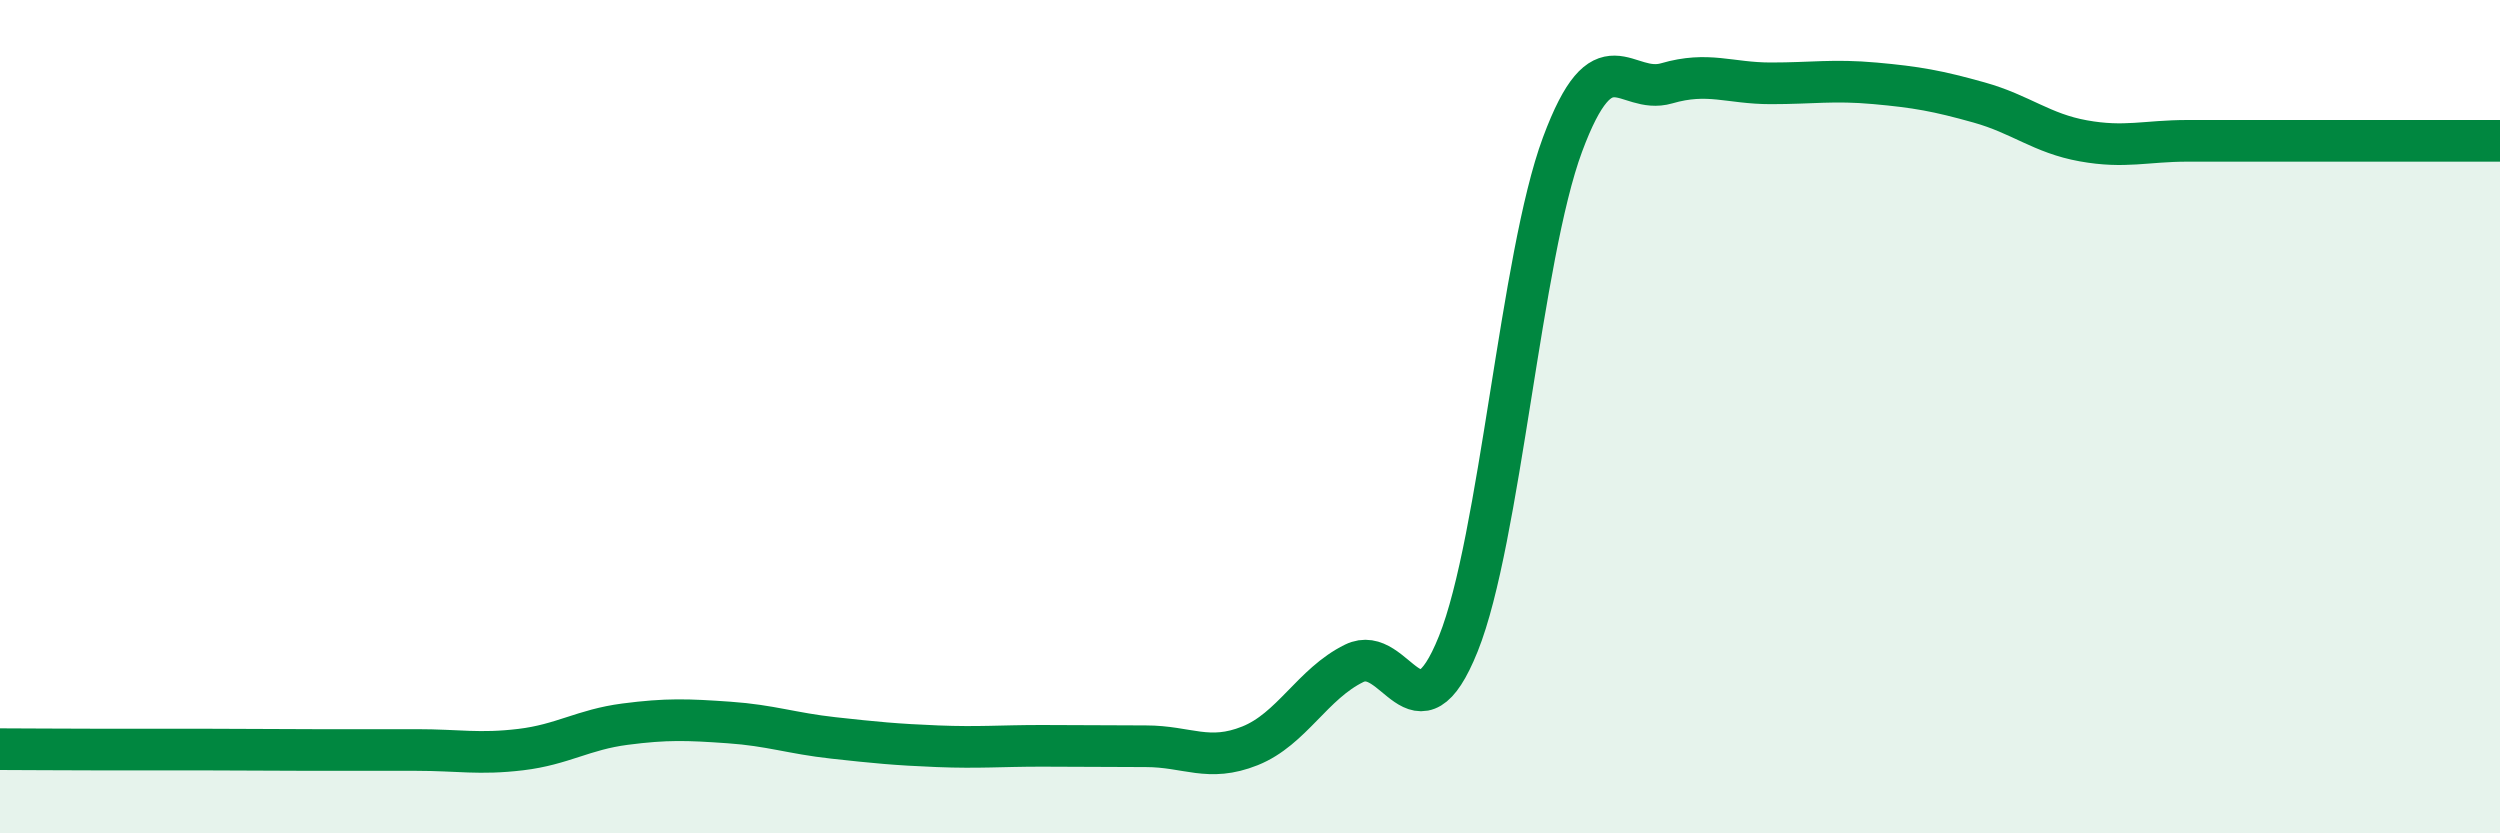 
    <svg width="60" height="20" viewBox="0 0 60 20" xmlns="http://www.w3.org/2000/svg">
      <path
        d="M 0,17.98 C 0.5,17.98 1.5,17.99 2.5,17.99 C 3.5,17.99 4,17.99 5,17.99 C 6,17.99 6.5,18 7.5,18 C 8.5,18 9,18 10,18 C 11,18 11.5,18.11 12.5,17.99 C 13.5,17.87 14,17.51 15,17.38 C 16,17.25 16.5,17.27 17.5,17.34 C 18.5,17.41 19,17.6 20,17.71 C 21,17.82 21.5,17.87 22.5,17.91 C 23.5,17.95 24,17.9 25,17.9 C 26,17.9 26.5,17.91 27.5,17.91 C 28.5,17.91 29,18.3 30,17.9 C 31,17.5 31.5,16.41 32.5,15.92 C 33.5,15.43 34,17.94 35,15.45 C 36,12.96 36.5,6.16 37.5,3.47 C 38.5,0.78 39,2.29 40,2 C 41,1.71 41.5,2 42.5,2 C 43.5,2 44,1.91 45,2 C 46,2.09 46.5,2.18 47.5,2.46 C 48.5,2.74 49,3.2 50,3.38 C 51,3.56 51.5,3.38 52.5,3.38 C 53.5,3.38 53.5,3.38 55,3.38 C 56.5,3.38 59,3.38 60,3.38L60 20L0 20Z"
        fill="#008740"
        opacity="0.1"
        stroke-linecap="round"
        stroke-linejoin="round"
      />
      <path
        d="M 0,17.98 C 0.5,17.98 1.5,17.99 2.5,17.99 C 3.5,17.99 4,17.99 5,17.99 C 6,17.99 6.5,18 7.5,18 C 8.5,18 9,18 10,18 C 11,18 11.5,18.11 12.5,17.99 C 13.5,17.87 14,17.51 15,17.38 C 16,17.25 16.5,17.27 17.5,17.34 C 18.5,17.41 19,17.6 20,17.71 C 21,17.82 21.5,17.87 22.5,17.91 C 23.5,17.95 24,17.9 25,17.9 C 26,17.9 26.5,17.91 27.5,17.91 C 28.5,17.91 29,18.3 30,17.9 C 31,17.5 31.5,16.41 32.5,15.92 C 33.5,15.43 34,17.94 35,15.45 C 36,12.96 36.5,6.16 37.5,3.47 C 38.5,0.78 39,2.29 40,2 C 41,1.71 41.5,2 42.5,2 C 43.5,2 44,1.91 45,2 C 46,2.09 46.5,2.18 47.5,2.46 C 48.5,2.74 49,3.2 50,3.38 C 51,3.56 51.5,3.38 52.5,3.38 C 53.5,3.38 53.5,3.38 55,3.38 C 56.5,3.38 59,3.38 60,3.38"
        stroke="#008740"
        stroke-width="1"
        fill="none"
        stroke-linecap="round"
        stroke-linejoin="round"
      />
    </svg>
  
